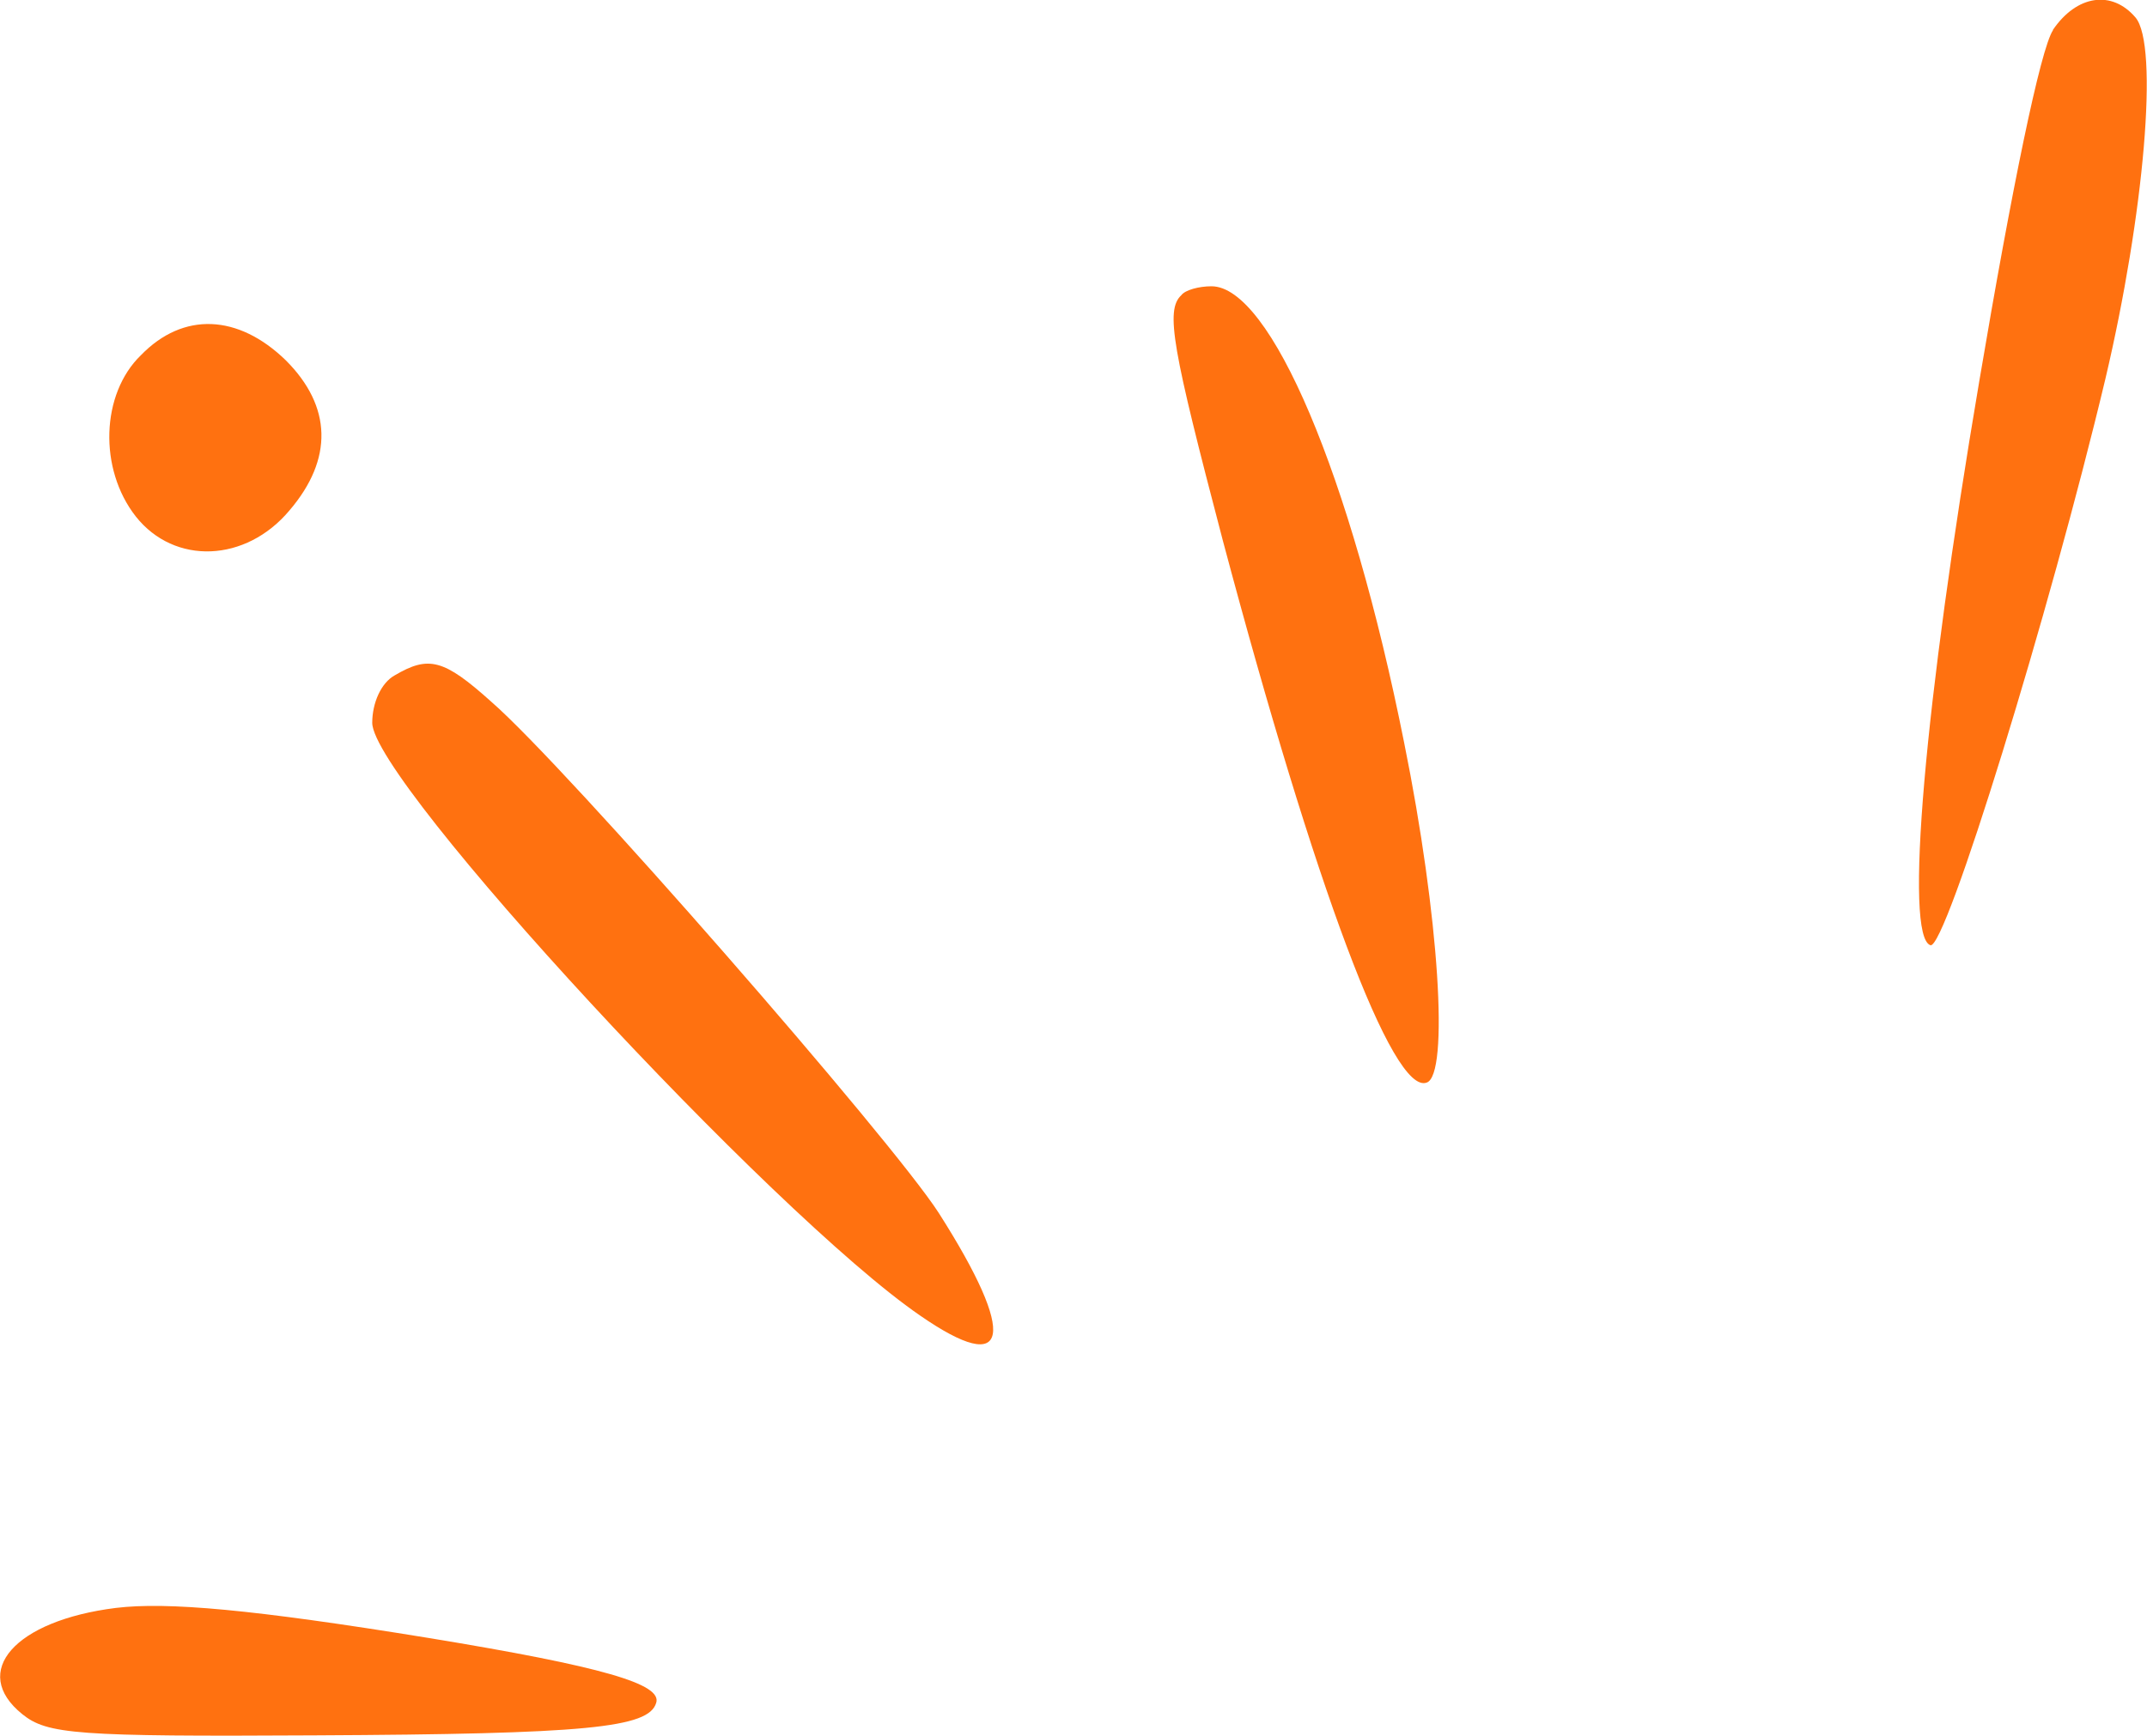 <?xml version="1.0" encoding="UTF-8"?><svg id="a" xmlns="http://www.w3.org/2000/svg" width="80" height="64.7" xmlns:xlink="http://www.w3.org/1999/xlink" viewBox="0 0 80 64.7"><defs><clipPath id="b"><rect x="0" width="80" height="64.7" fill="none"/></clipPath></defs><g clip-path="url(#b)"><path d="M76.5,1.12c-.47.7-1.54,5.92-2.75,13.09-2.05,12.07-2.8,20.69-1.82,21.02.56.19,4.43-12.35,6.52-21.11,1.44-6.11,2-12.44,1.12-13.47-.88-1.03-2.19-.84-3.08.47" fill="#ff7110"/><path d="M44.02,11c-.61.56-.33,2,1.54,9.13,3.45,12.96,6.34,20.69,7.6,20.22.84-.28.47-6.2-.84-12.67-2-10.02-4.99-17.01-7.18-17.01-.47,0-.98.14-1.12.33" fill="#ff7110"/><path d="M5.25,13.24c-1.49,1.44-1.58,4.24-.19,6.01,1.44,1.82,4.1,1.72,5.73-.23,1.63-1.91,1.58-3.87-.14-5.59-1.77-1.72-3.82-1.82-5.4-.19" fill="#ff7110"/><path d="M14.71,25.17c-.51.28-.84,1.03-.84,1.77,0,2.19,14.91,18.31,20.41,22.09,3.36,2.33,3.64.79.7-3.82-1.77-2.75-13.89-16.64-16.68-19.06-1.77-1.59-2.33-1.72-3.59-.98" fill="#ff7110"/><path d="M4.32,59.93c-3.77.47-5.45,2.38-3.49,3.96.93.75,2,.84,10.9.79,10.16-.05,12.44-.28,12.72-1.21.23-.7-1.96-1.35-8.48-2.42-6.57-1.07-9.74-1.35-11.65-1.12" fill="#ff7110"/></g></svg>